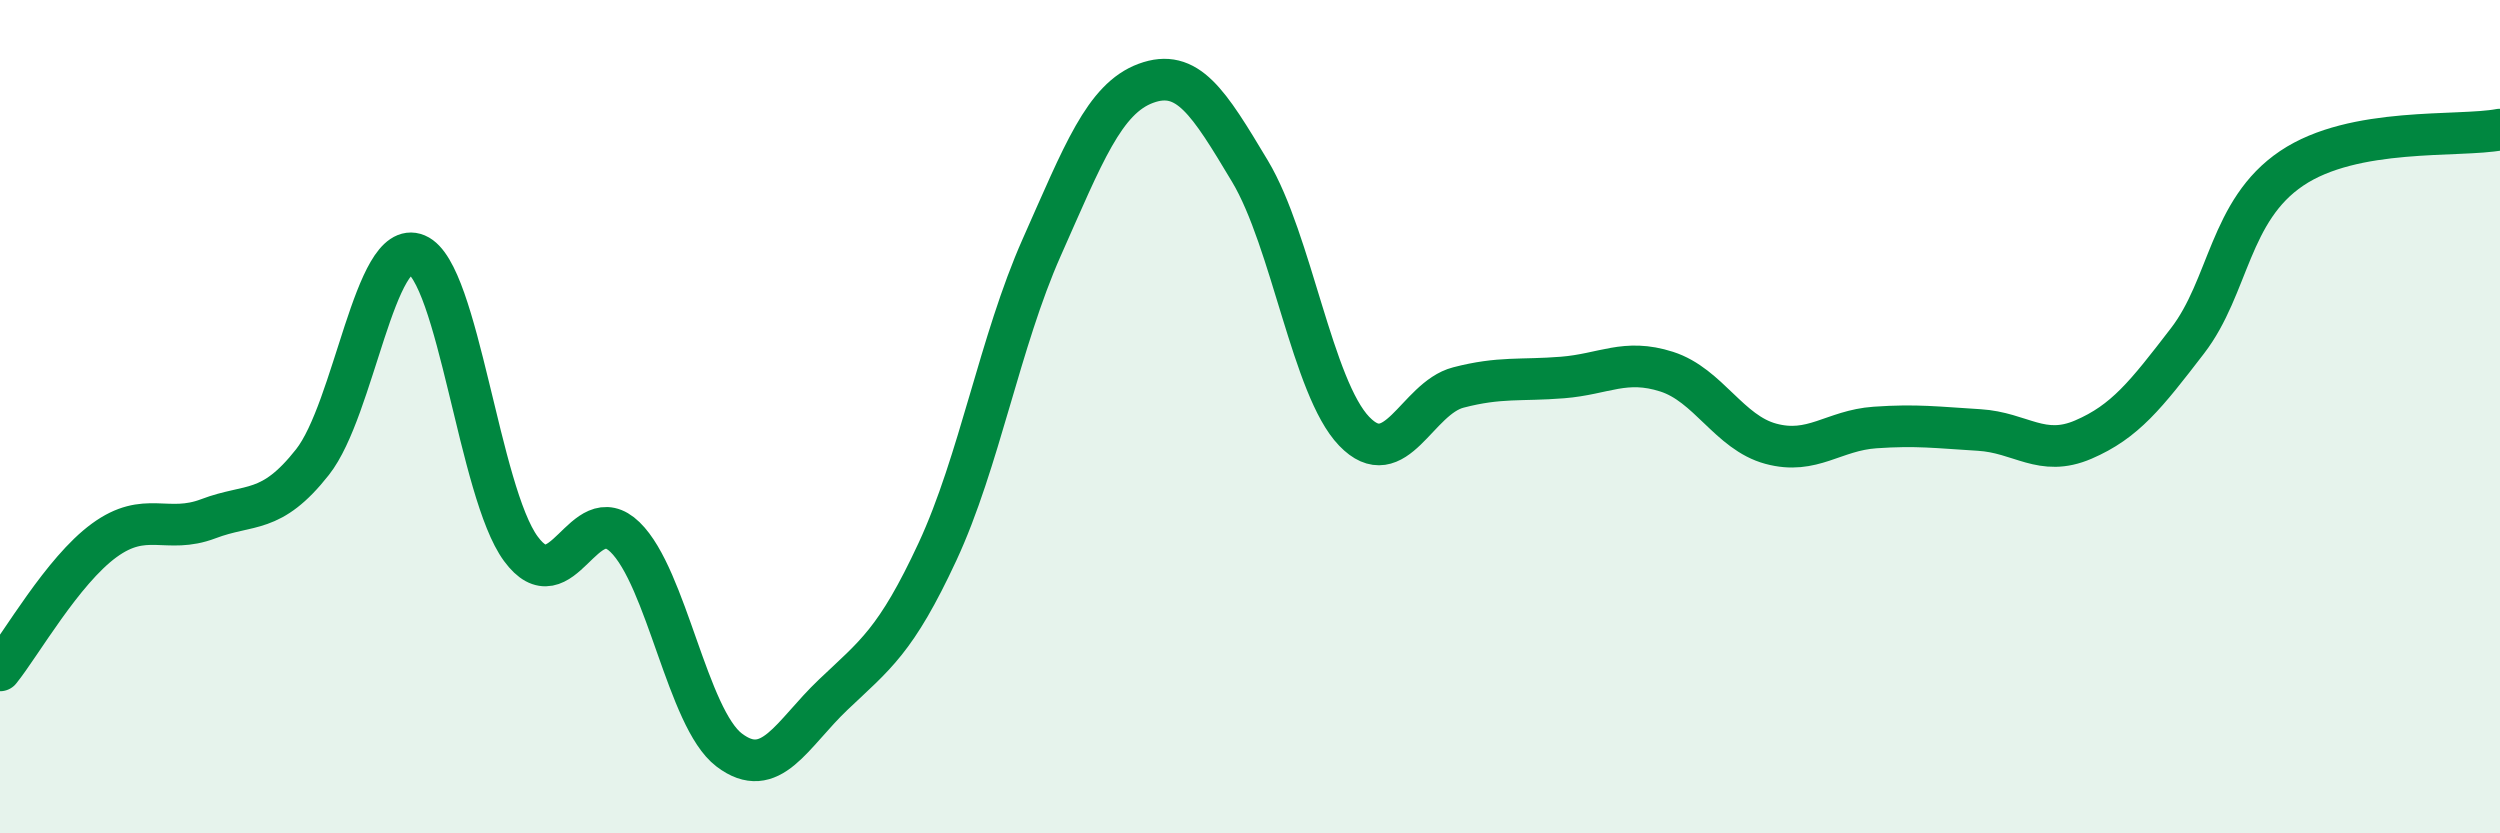 
    <svg width="60" height="20" viewBox="0 0 60 20" xmlns="http://www.w3.org/2000/svg">
      <path
        d="M 0,16.09 C 0.5,15.47 1.5,13.7 2.5,12.97 C 3.5,12.24 4,12.83 5,12.45 C 6,12.07 6.5,12.36 7.5,11.09 C 8.5,9.82 9,5.69 10,6.11 C 11,6.53 11.5,11.81 12.5,13.17 C 13.5,14.53 14,11.92 15,12.89 C 16,13.86 16.5,17.24 17.5,18 C 18.5,18.76 19,17.62 20,16.67 C 21,15.72 21.5,15.39 22.5,13.24 C 23.5,11.09 24,8.19 25,5.94 C 26,3.69 26.5,2.37 27.5,2 C 28.5,1.63 29,2.44 30,4.11 C 31,5.78 31.5,9.31 32.5,10.35 C 33.5,11.39 34,9.56 35,9.3 C 36,9.04 36.5,9.14 37.5,9.06 C 38.5,8.98 39,8.6 40,8.92 C 41,9.24 41.5,10.38 42.5,10.65 C 43.5,10.92 44,10.33 45,10.26 C 46,10.19 46.5,10.26 47.5,10.32 C 48.5,10.38 49,10.98 50,10.55 C 51,10.12 51.5,9.48 52.5,8.18 C 53.5,6.88 53.5,5.05 55,4.04 C 56.5,3.03 59,3.3 60,3.11L60 20L0 20Z"
        fill="#008740"
        opacity="0.1"
        stroke-linecap="round"
        stroke-linejoin="round"
      />
      <path
        d="M 0,16.09 C 0.5,15.47 1.5,13.7 2.5,12.97 C 3.5,12.24 4,12.83 5,12.45 C 6,12.07 6.5,12.36 7.5,11.09 C 8.5,9.82 9,5.69 10,6.11 C 11,6.53 11.5,11.81 12.5,13.17 C 13.5,14.53 14,11.92 15,12.89 C 16,13.86 16.5,17.24 17.5,18 C 18.5,18.76 19,17.62 20,16.67 C 21,15.72 21.5,15.39 22.5,13.24 C 23.5,11.09 24,8.19 25,5.94 C 26,3.69 26.5,2.37 27.5,2 C 28.5,1.63 29,2.44 30,4.11 C 31,5.78 31.5,9.31 32.5,10.35 C 33.5,11.39 34,9.56 35,9.3 C 36,9.04 36.5,9.14 37.5,9.06 C 38.5,8.98 39,8.6 40,8.92 C 41,9.24 41.5,10.38 42.5,10.65 C 43.5,10.92 44,10.33 45,10.26 C 46,10.19 46.5,10.26 47.5,10.32 C 48.5,10.38 49,10.98 50,10.55 C 51,10.12 51.5,9.48 52.5,8.18 C 53.5,6.88 53.5,5.05 55,4.04 C 56.5,3.03 59,3.3 60,3.11"
        stroke="#008740"
        stroke-width="1"
        fill="none"
        stroke-linecap="round"
        stroke-linejoin="round"
      />
    </svg>
  